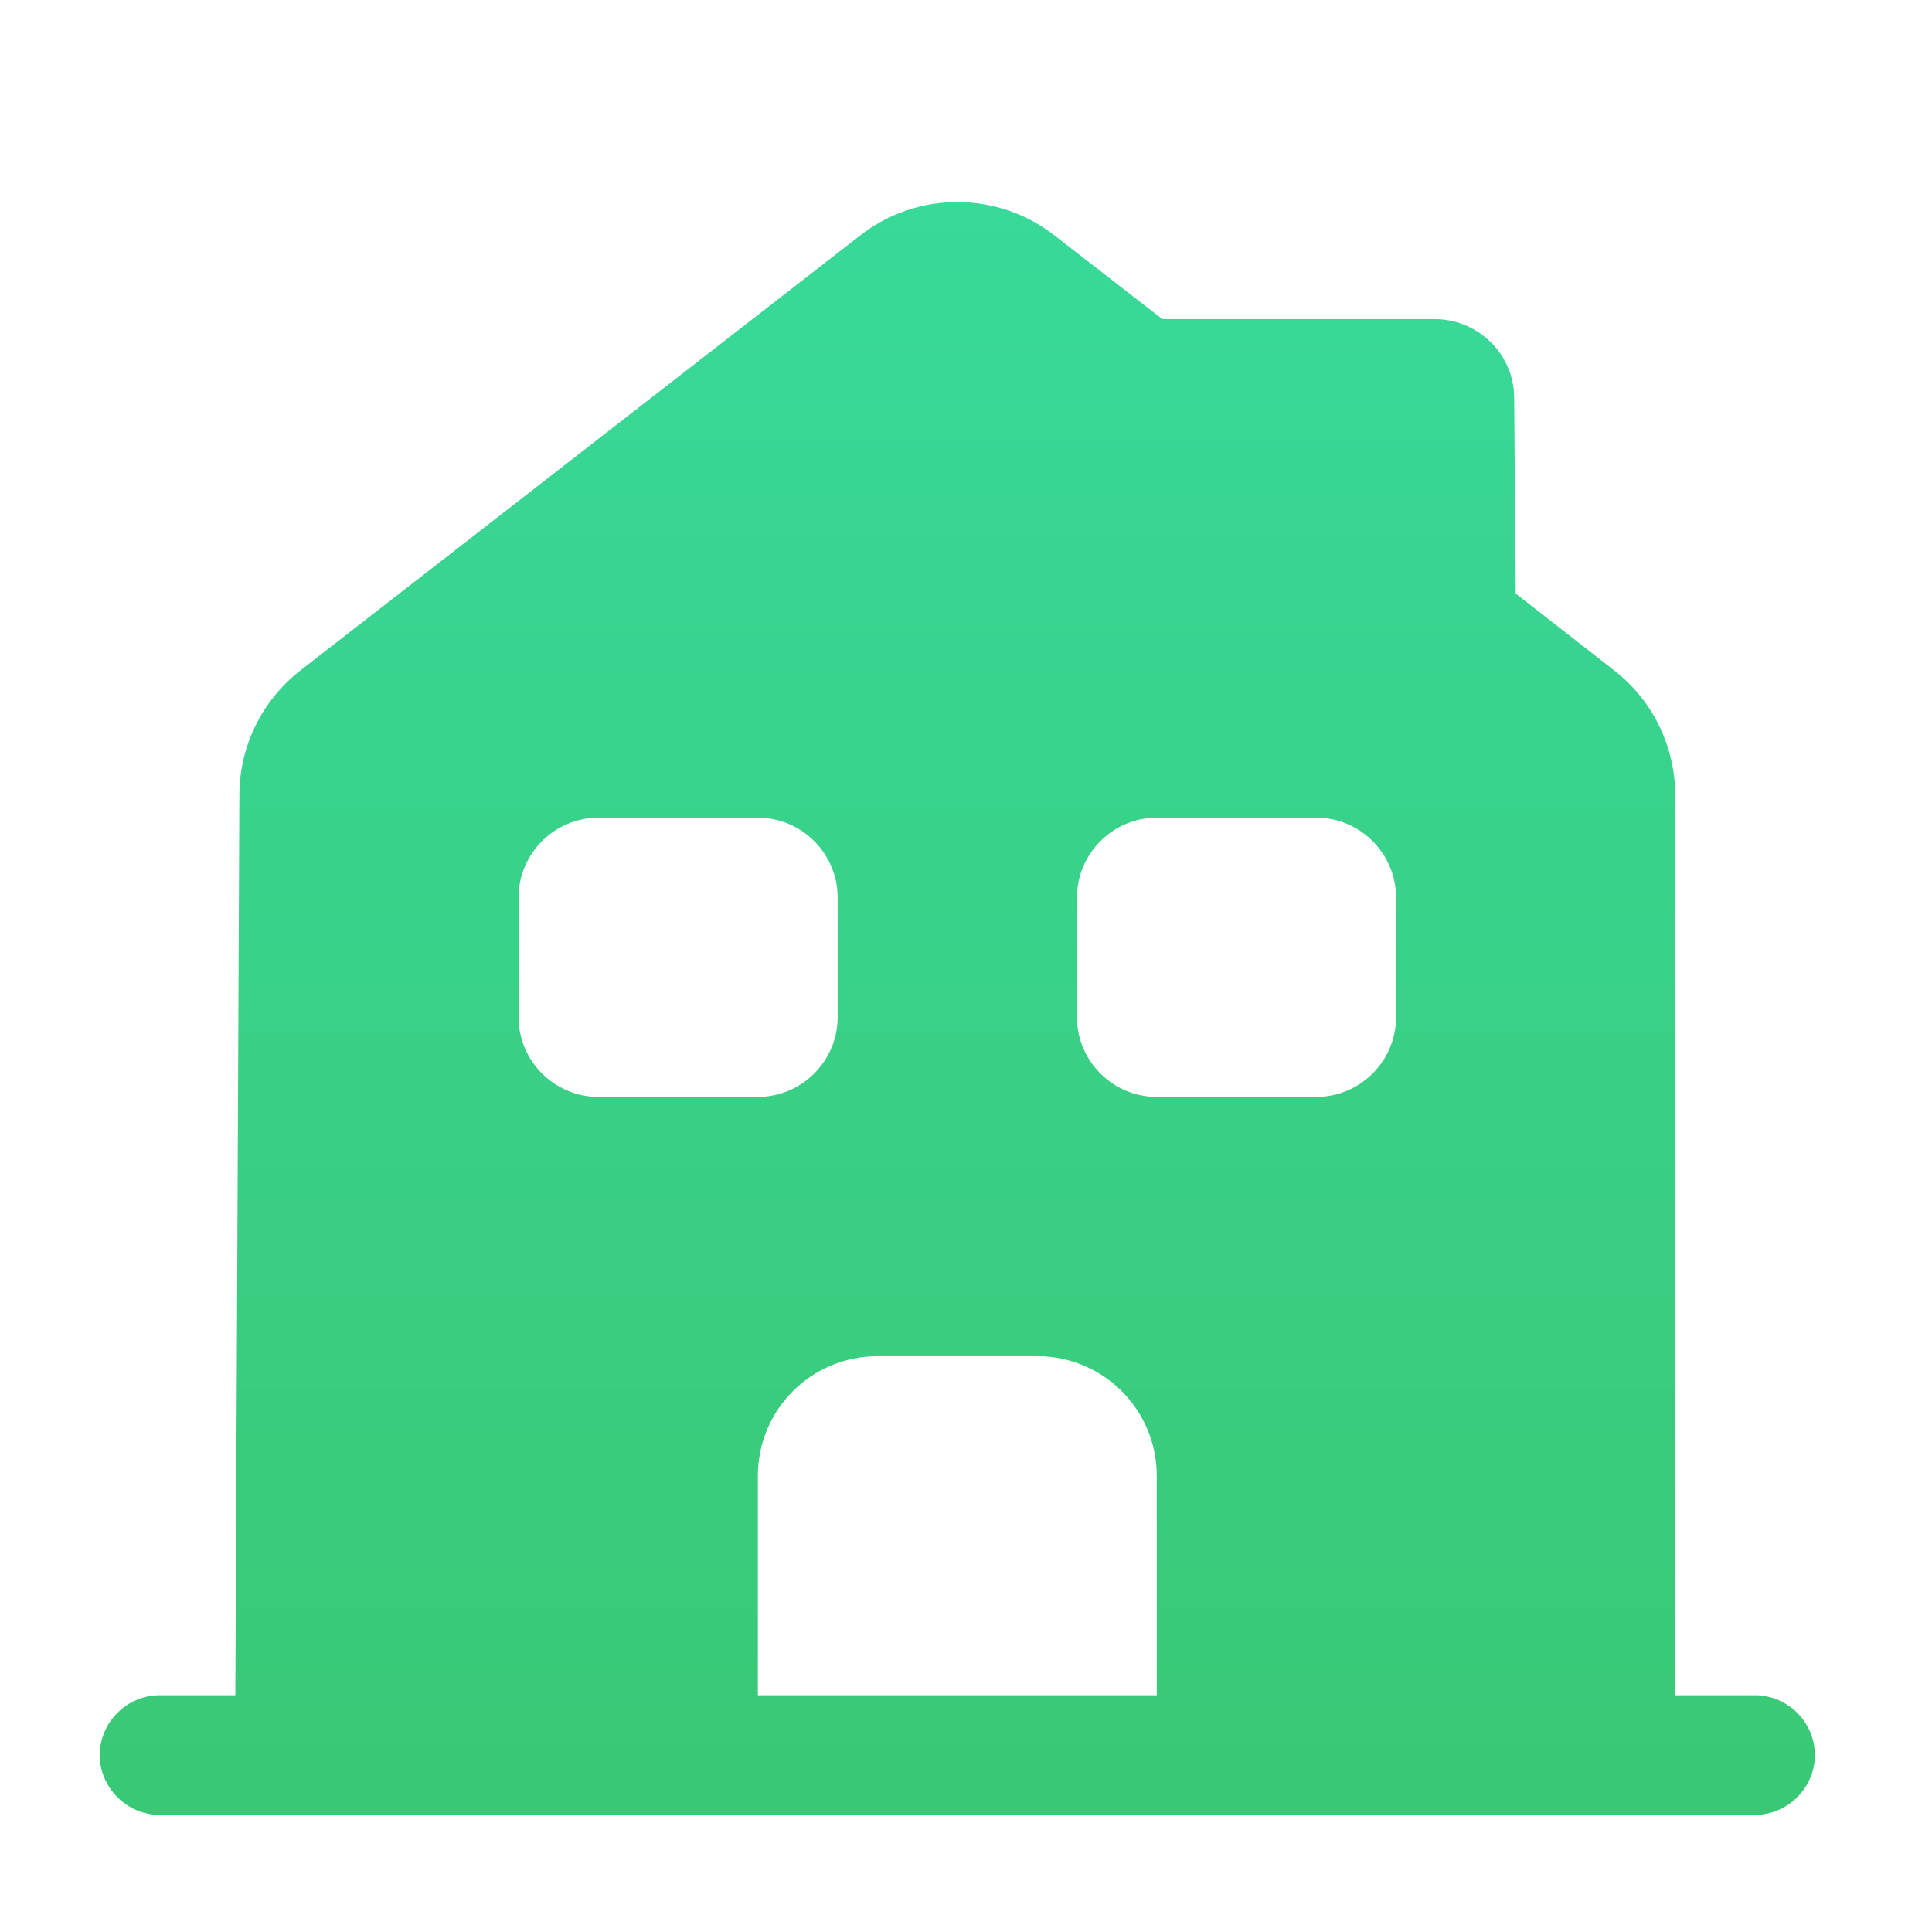 <?xml version="1.0" encoding="UTF-8"?> <svg xmlns="http://www.w3.org/2000/svg" width="37" height="37" viewBox="0 0 37 37" fill="none"> <path d="M33.611 32.466H32.084V15.248C32.084 14.3 31.656 13.414 30.907 12.834L29.028 11.367L28.998 7.624C28.998 6.784 28.31 6.111 27.47 6.111H22.26L20.213 4.523C19.113 3.652 17.555 3.652 16.455 4.523L5.76 12.834C5.012 13.414 4.584 14.3 4.584 15.232L4.507 32.466H3.056C2.43 32.466 1.91 32.985 1.91 33.611C1.91 34.238 2.43 34.757 3.056 34.757H33.611C34.238 34.757 34.757 34.238 34.757 33.611C34.757 32.985 34.238 32.466 33.611 32.466ZM9.931 19.48V17.188C9.931 16.348 10.618 15.66 11.459 15.66H14.514C15.355 15.66 16.042 16.348 16.042 17.188V19.48C16.042 20.32 15.355 21.007 14.514 21.007H11.459C10.618 21.007 9.931 20.32 9.931 19.48ZM22.153 32.466H14.514V28.264C14.514 26.996 15.538 25.973 16.806 25.973H19.861C21.13 25.973 22.153 26.996 22.153 28.264V32.466ZM26.736 19.48C26.736 20.32 26.049 21.007 25.209 21.007H22.153C21.313 21.007 20.625 20.32 20.625 19.48V17.188C20.625 16.348 21.313 15.66 22.153 15.66H25.209C26.049 15.66 26.736 16.348 26.736 17.188V19.48Z" fill="url(#paint0_linear_786_33266)"></path> <defs> <linearGradient id="paint0_linear_786_33266" x1="18.334" y1="3.869" x2="18.334" y2="34.757" gradientUnits="userSpaceOnUse"> <stop stop-color="#38D999"></stop> <stop offset="1" stop-color="#39C875"></stop> </linearGradient> </defs> </svg> 